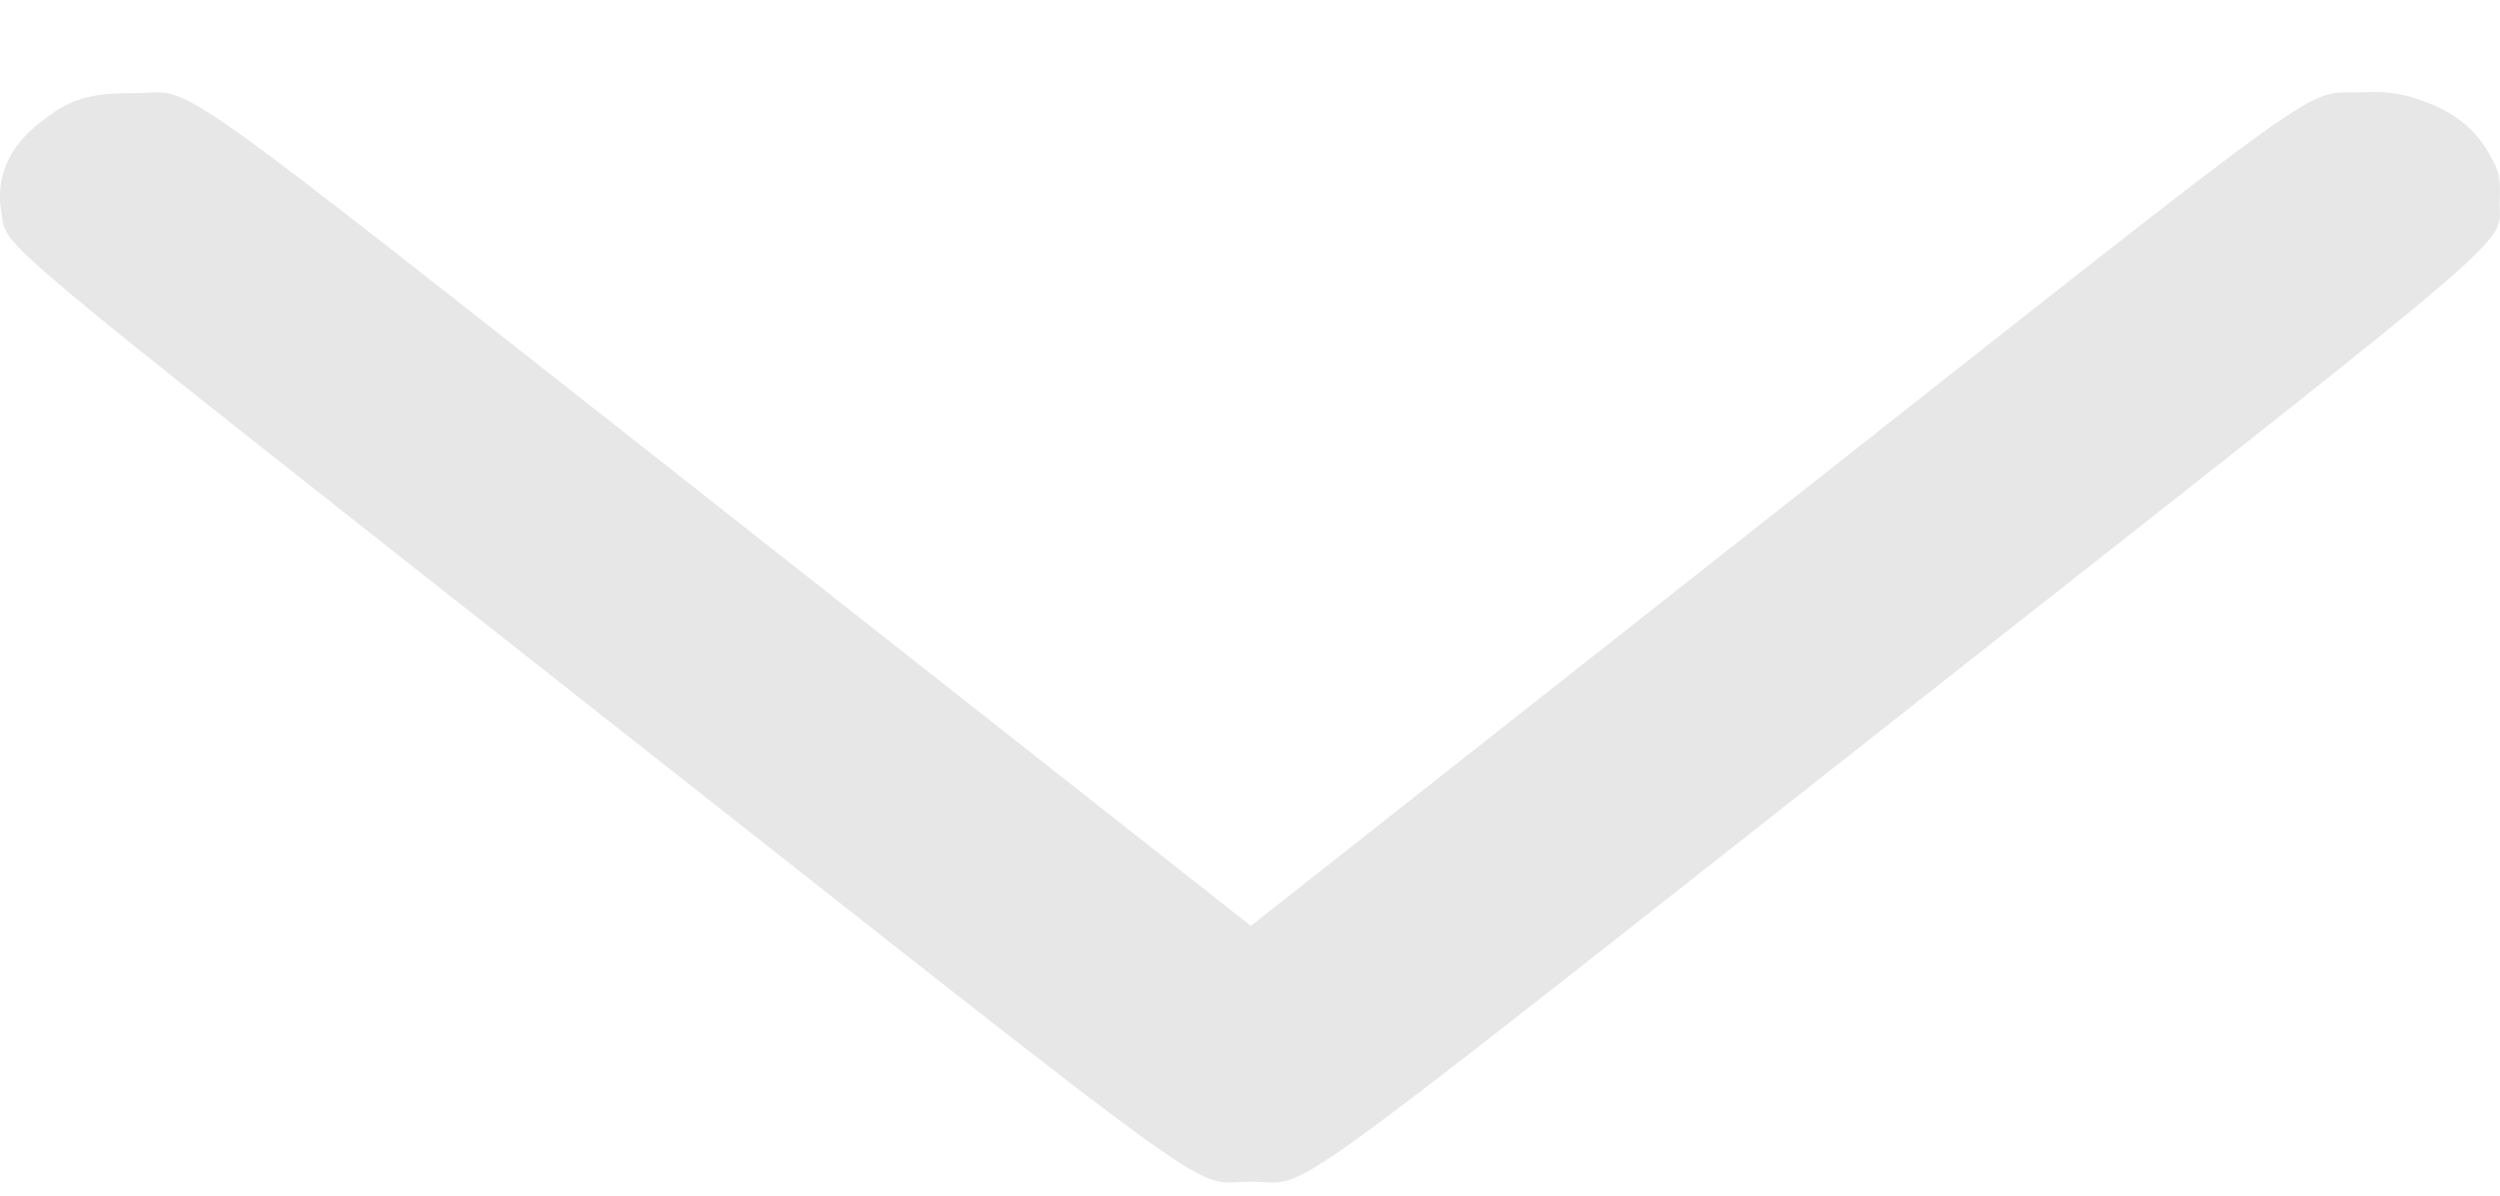 <?xml version="1.0" encoding="UTF-8"?> <svg xmlns="http://www.w3.org/2000/svg" width="23" height="11" viewBox="0 0 23 11" fill="none"> <path d="M22.923 1.455C22.773 1.17 22.554 1.005 22.189 0.895C22.038 0.852 21.939 0.841 21.724 0.849C21.177 0.865 21.594 0.569 16.257 4.775L11.508 8.518L6.725 4.751C1.309 0.491 1.829 0.857 1.224 0.857C0.814 0.857 0.64 0.911 0.37 1.126C0.076 1.355 -0.044 1.635 0.014 1.964C0.069 2.29 -0.167 2.09 5.522 6.571C11.491 11.27 10.937 10.871 11.508 10.871C12.079 10.871 11.525 11.27 17.48 6.582C23.439 1.891 22.978 2.287 22.998 1.84C23.005 1.649 22.995 1.587 22.923 1.455Z" fill="#E7E7E7"></path> </svg> 